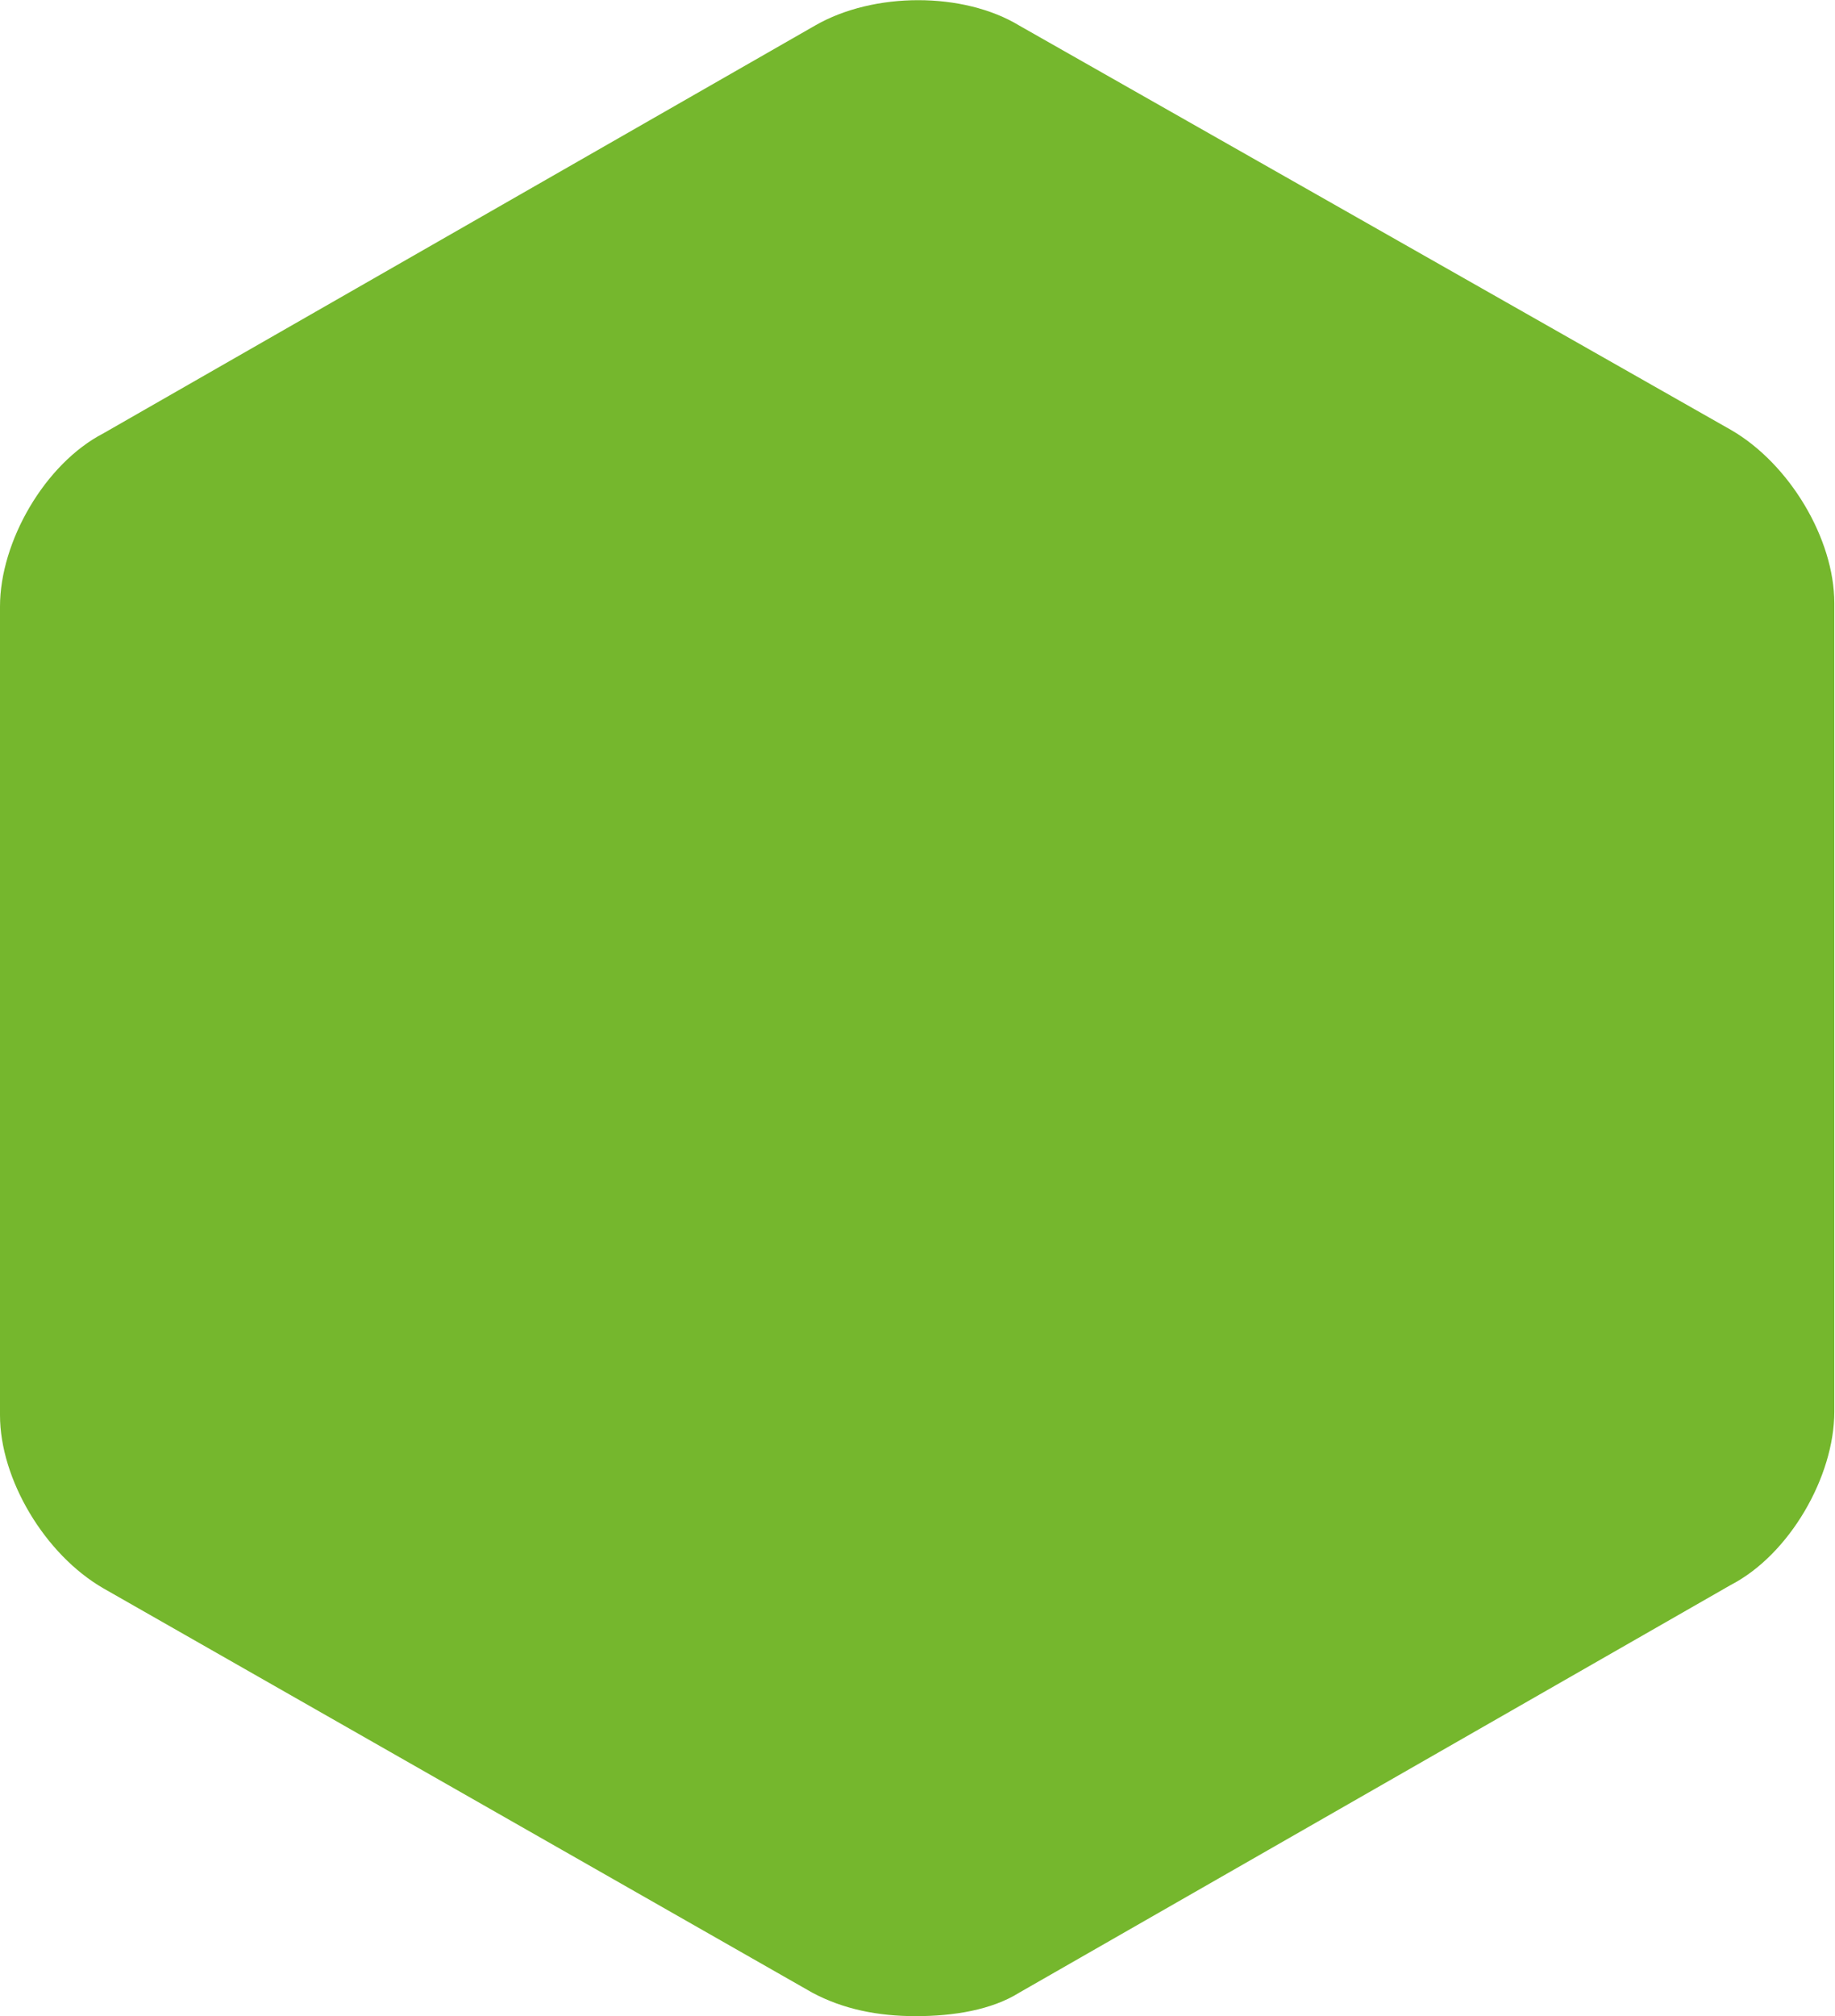 <?xml version="1.0" encoding="utf-8"?>
<!-- Generator: Adobe Illustrator 25.4.1, SVG Export Plug-In . SVG Version: 6.00 Build 0)  -->
<svg version="1.1" id="Warstwa_1" xmlns="http://www.w3.org/2000/svg" xmlns:xlink="http://www.w3.org/1999/xlink" x="0px" y="0px"
	 viewBox="0 0 266.1 292.2" style="fill: #75B72D;" xml:space="preserve">
<style type="text/css">
	.st0{opacity:0.32;}
	.st1{opacity:0.43;}
</style>
<path d="M132.8,292.2c-5.5,0-10.5-1-15-3.4L15,230.2c-8.5-4.9-15-15.8-15-25.1V87.9c0-9.4,6.5-20.7,15-25.1L118.2,3.7
	c8.5-4.9,21.5-4.9,29.6,0L251,62.3c8.5,4.9,15,15.8,15,25.1v117.2c0,9.4-6.5,20.7-15,25.1l-103.2,59.1
	C143.8,291.3,138.3,292.2,132.8,292.2z"/>
</svg>

